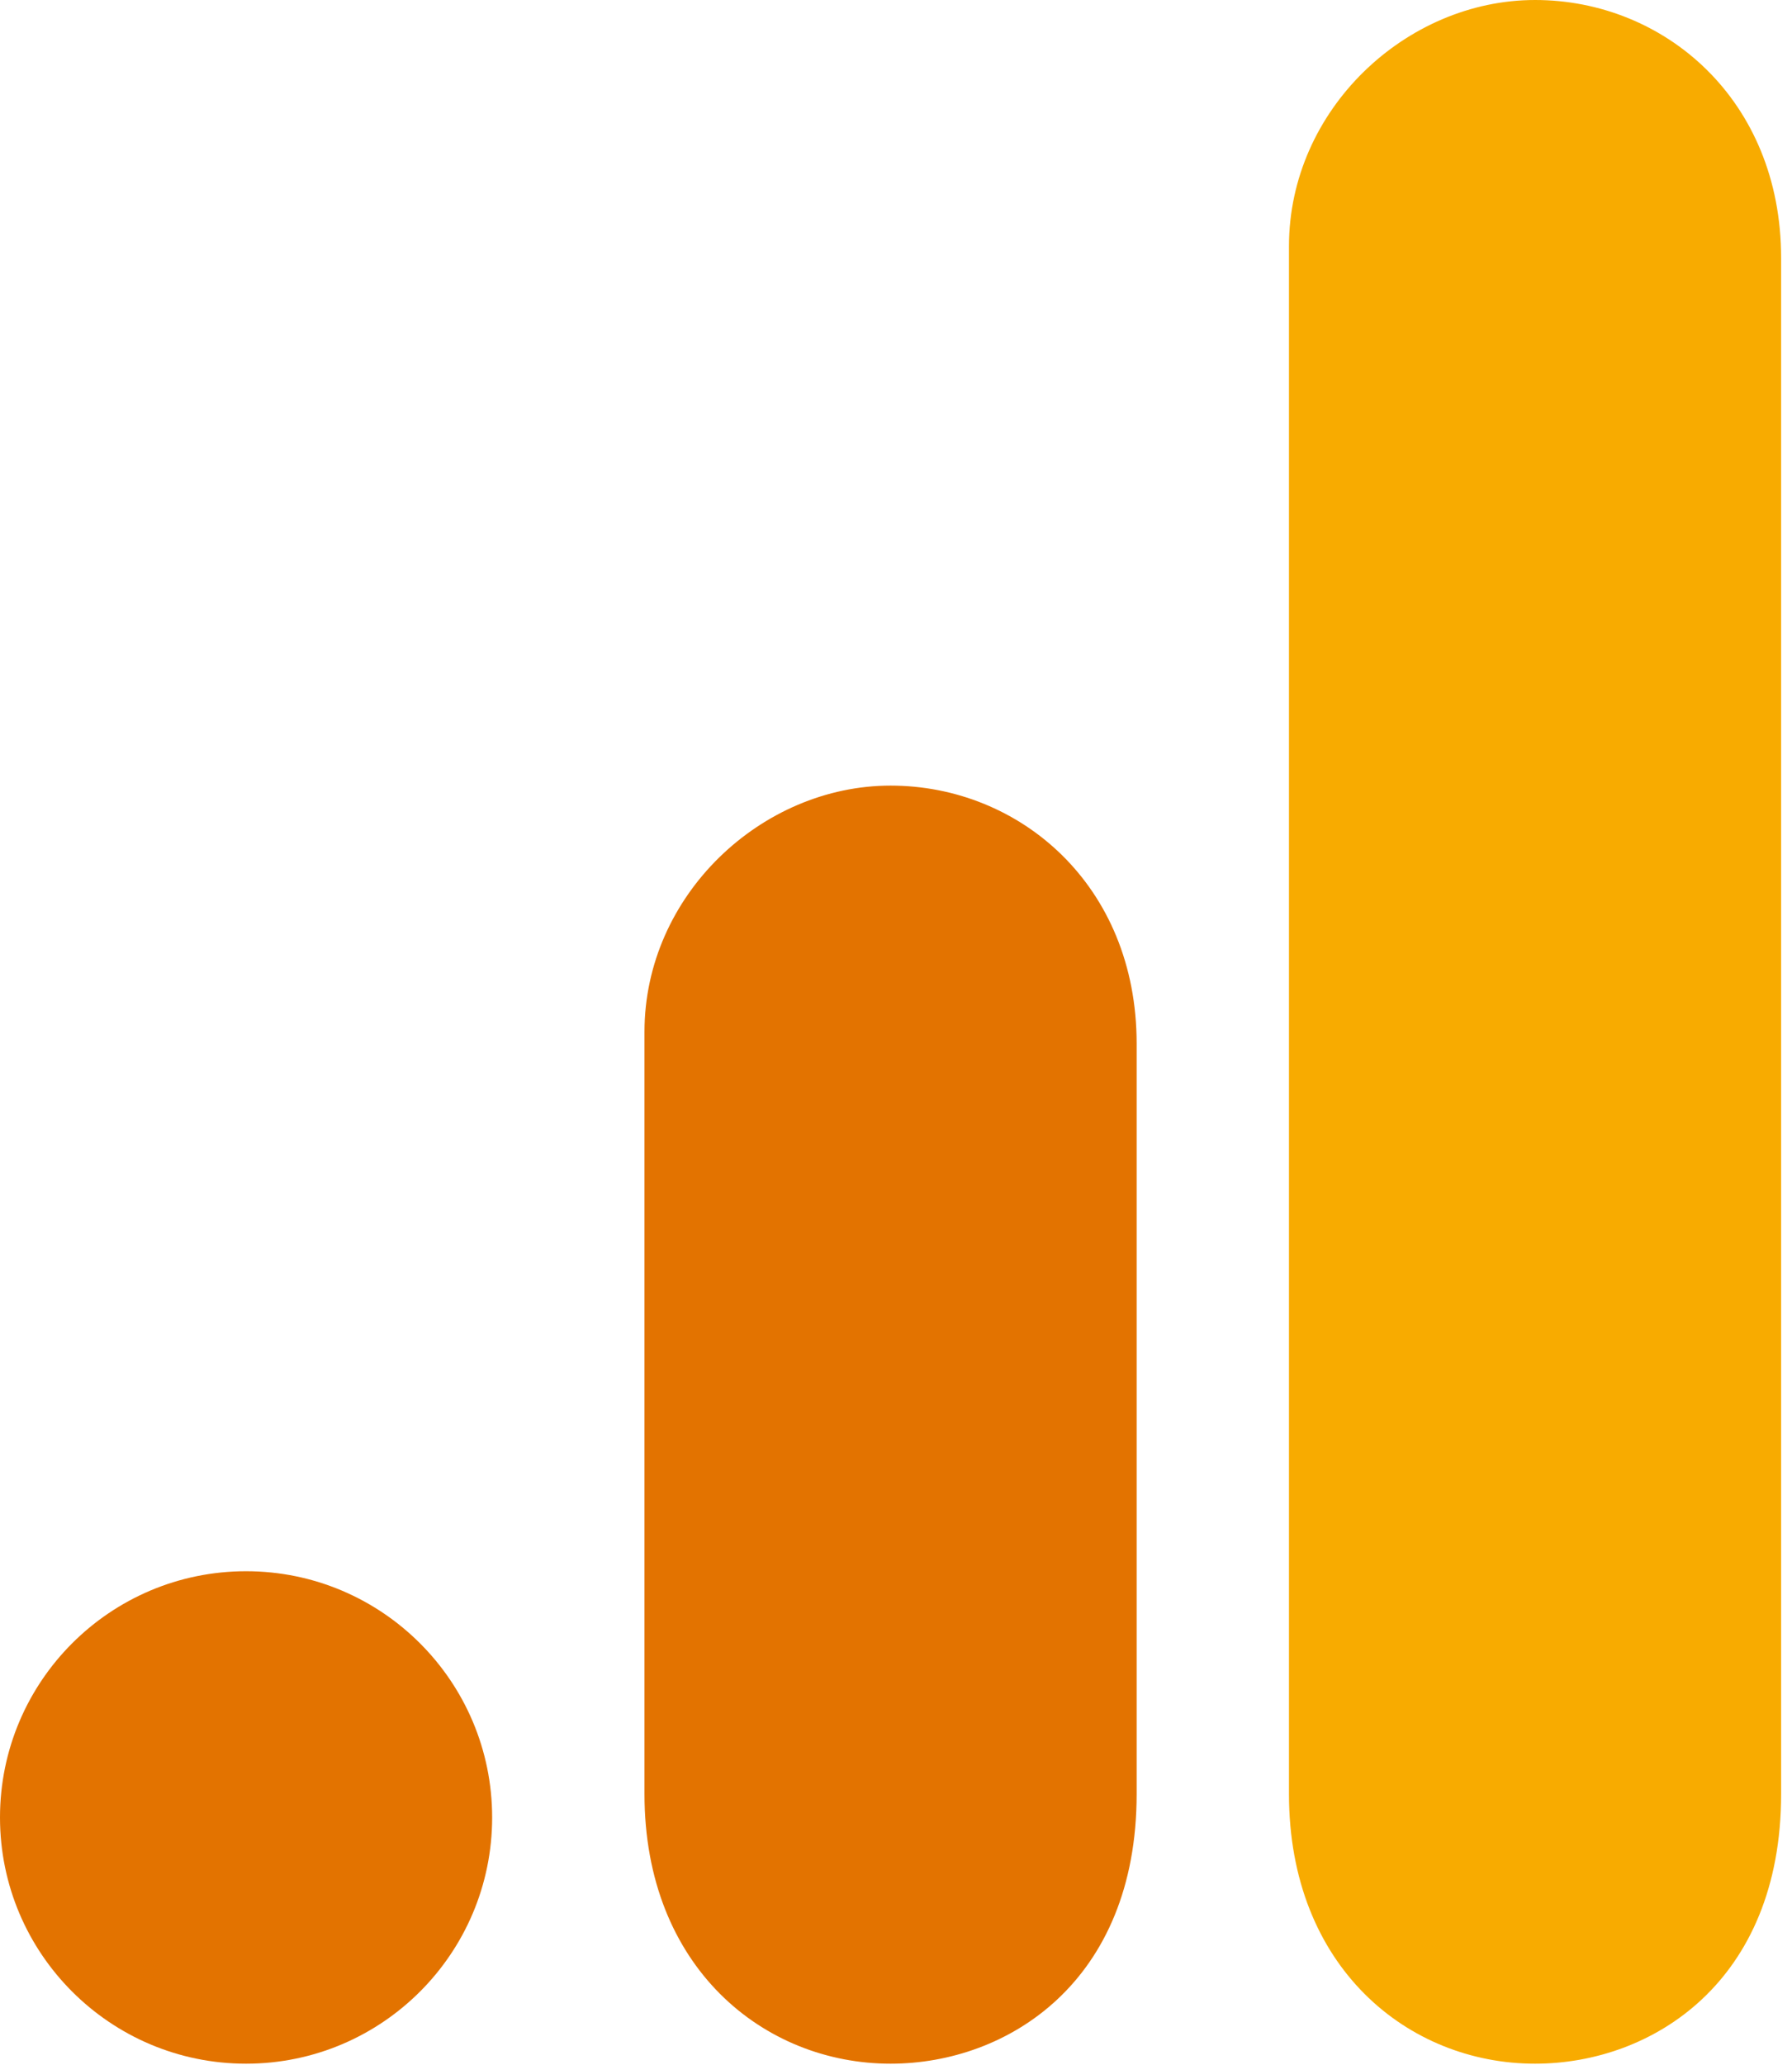 <svg width="132" height="152" viewBox="0 0 132 152" fill="none" xmlns="http://www.w3.org/2000/svg">
<path d="M94.947 18.126V132.062C94.947 144.821 103.74 151.915 113.073 151.915C121.705 151.915 131.199 145.873 131.199 132.062V18.989C131.199 7.31 122.568 0 113.073 0C103.578 0 94.947 8.065 94.947 18.126Z" fill="#F8AB00"/>
<path d="M47.473 75.957V132.062C47.473 144.821 56.267 151.915 65.6 151.915C74.231 151.915 83.726 145.873 83.726 132.062V76.821C83.726 65.141 75.094 57.831 65.6 57.831C56.105 57.831 47.473 65.896 47.473 75.957V75.957Z" fill="#E37300"/>
<path d="M36.252 133.789C36.252 143.796 28.133 151.915 18.126 151.915C8.119 151.915 0 143.796 0 133.789C0 123.782 8.119 115.663 18.126 115.663C28.133 115.663 36.252 123.782 36.252 133.789Z" fill="#E37300"/>
</svg>

